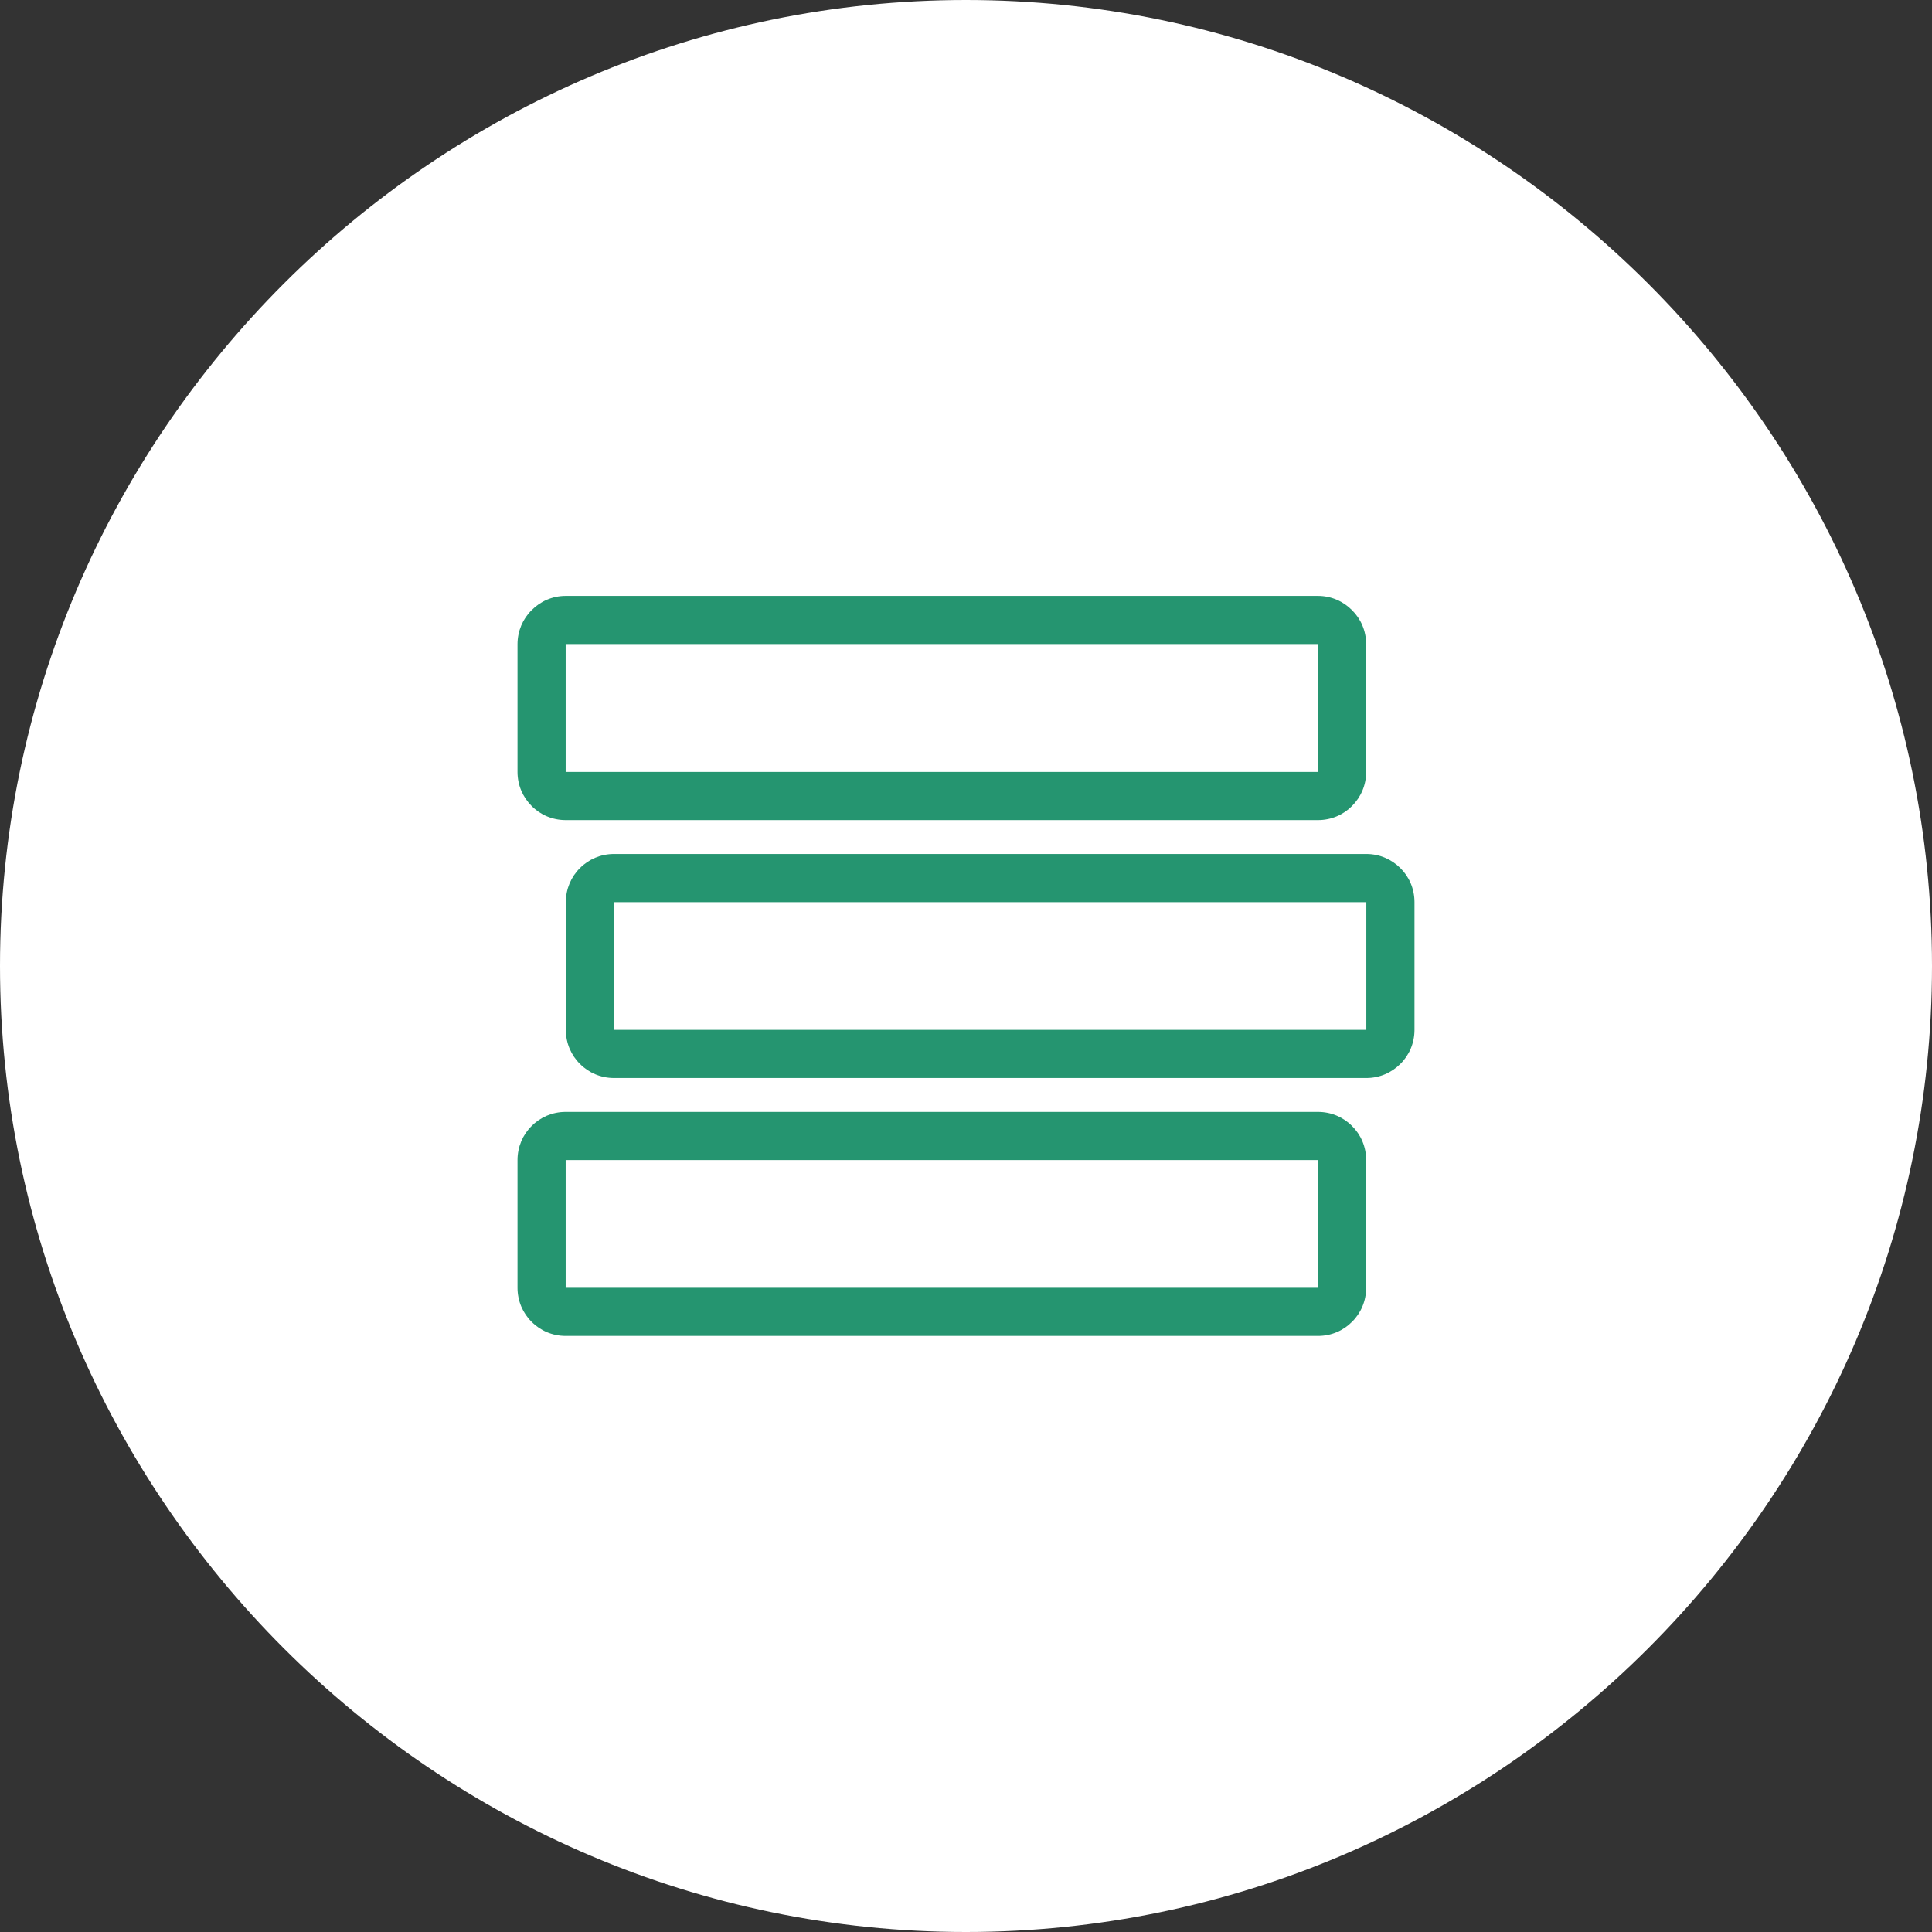 <?xml version="1.0" encoding="UTF-8"?>
<!DOCTYPE svg PUBLIC "-//W3C//DTD SVG 1.1//EN" "http://www.w3.org/Graphics/SVG/1.1/DTD/svg11.dtd">
<!-- Creator: CorelDRAW 2017 -->
<svg xmlns="http://www.w3.org/2000/svg" xml:space="preserve" width="70px" height="70px" version="1.1" style="shape-rendering:geometricPrecision; text-rendering:geometricPrecision; image-rendering:optimizeQuality; fill-rule:evenodd; clip-rule:evenodd"
viewBox="0 0 116330 116330"
 xmlns:xlink="http://www.w3.org/1999/xlink">
 <rect x="0" y="0" width="116330" height="116330" fill="#333333" stroke="none"/>
 <defs>
  <style type="text/css">
   <![CDATA[
    .fil1 {fill:#259570}
    .fil0 {fill:white}
   ]]>
  </style>
 </defs>
 <g id="Layer_x0020_1">
  <g id="_2811330179728">
   <path class="fil0" d="M58160 0l0 0c32000,0 58170,26170 58170,58160l0 0c0,32000 -26170,58170 -58170,58170l0 0c-31990,0 -58160,-26170 -58160,-58170l0 0c0,-31990 26170,-58160 58160,-58160z"/>
   <g>
    <path class="fil1" d="M34060 35880l45300 0c800,0 1530,330 2050,860 530,520 850,1250 850,2050l0 7690c0,800 -320,1520 -850,2050 -520,530 -1250,850 -2050,850l-45300 0c-800,0 -1530,-320 -2050,-850 -530,-530 -850,-1250 -850,-2050l0 -7690c0,-800 320,-1530 850,-2050 520,-530 1250,-860 2050,-860zm45300 2900l-45300 0c0,0 0,10 0,10 0,0 0,0 0,0l0 7690c0,0 0,0 0,0 0,0 0,0 0,0l45300 0c0,0 0,0 0,0 0,0 0,0 0,0l0 -7690c0,0 0,0 0,0 0,0 0,-10 0,-10z"/>
    <path class="fil1" d="M36970 51420l45300 0c800,0 1520,320 2050,850 530,520 850,1250 850,2050l0 7690c0,800 -320,1530 -850,2050 -530,530 -1250,850 -2050,850l-45300 0c-800,0 -1530,-320 -2050,-850 -530,-520 -850,-1250 -850,-2050l0 -7690c0,-800 320,-1530 850,-2050 520,-530 1250,-850 2050,-850zm45300 2900l-45300 0c0,0 0,0 0,0 0,0 0,0 0,0l0 7690c0,0 0,0 0,0 0,0 0,0 0,0l45300 0c0,0 0,0 0,0 0,0 0,0 0,0l0 -7690c0,0 0,0 0,0 0,0 0,0 0,0z"/>
    <path class="fil1" d="M34060 66950l45300 0c800,0 1530,320 2050,850 530,520 850,1250 850,2050l0 7690c0,800 -320,1530 -850,2050 -520,530 -1250,850 -2050,850l-45300 0c-800,0 -1530,-320 -2050,-850 -530,-520 -850,-1250 -850,-2050l0 -7690c0,-800 320,-1530 850,-2050 520,-530 1250,-850 2050,-850zm45300 2900l-45300 0c0,0 0,0 0,0 0,0 0,0 0,0l0 7690c0,0 0,0 0,0 0,0 0,0 0,0l45300 0c0,0 0,0 0,0 0,0 0,0 0,0l0 -7690c0,0 0,0 0,0 0,0 0,0 0,0z"/>
   </g>
  </g>
 </g>
</svg>
